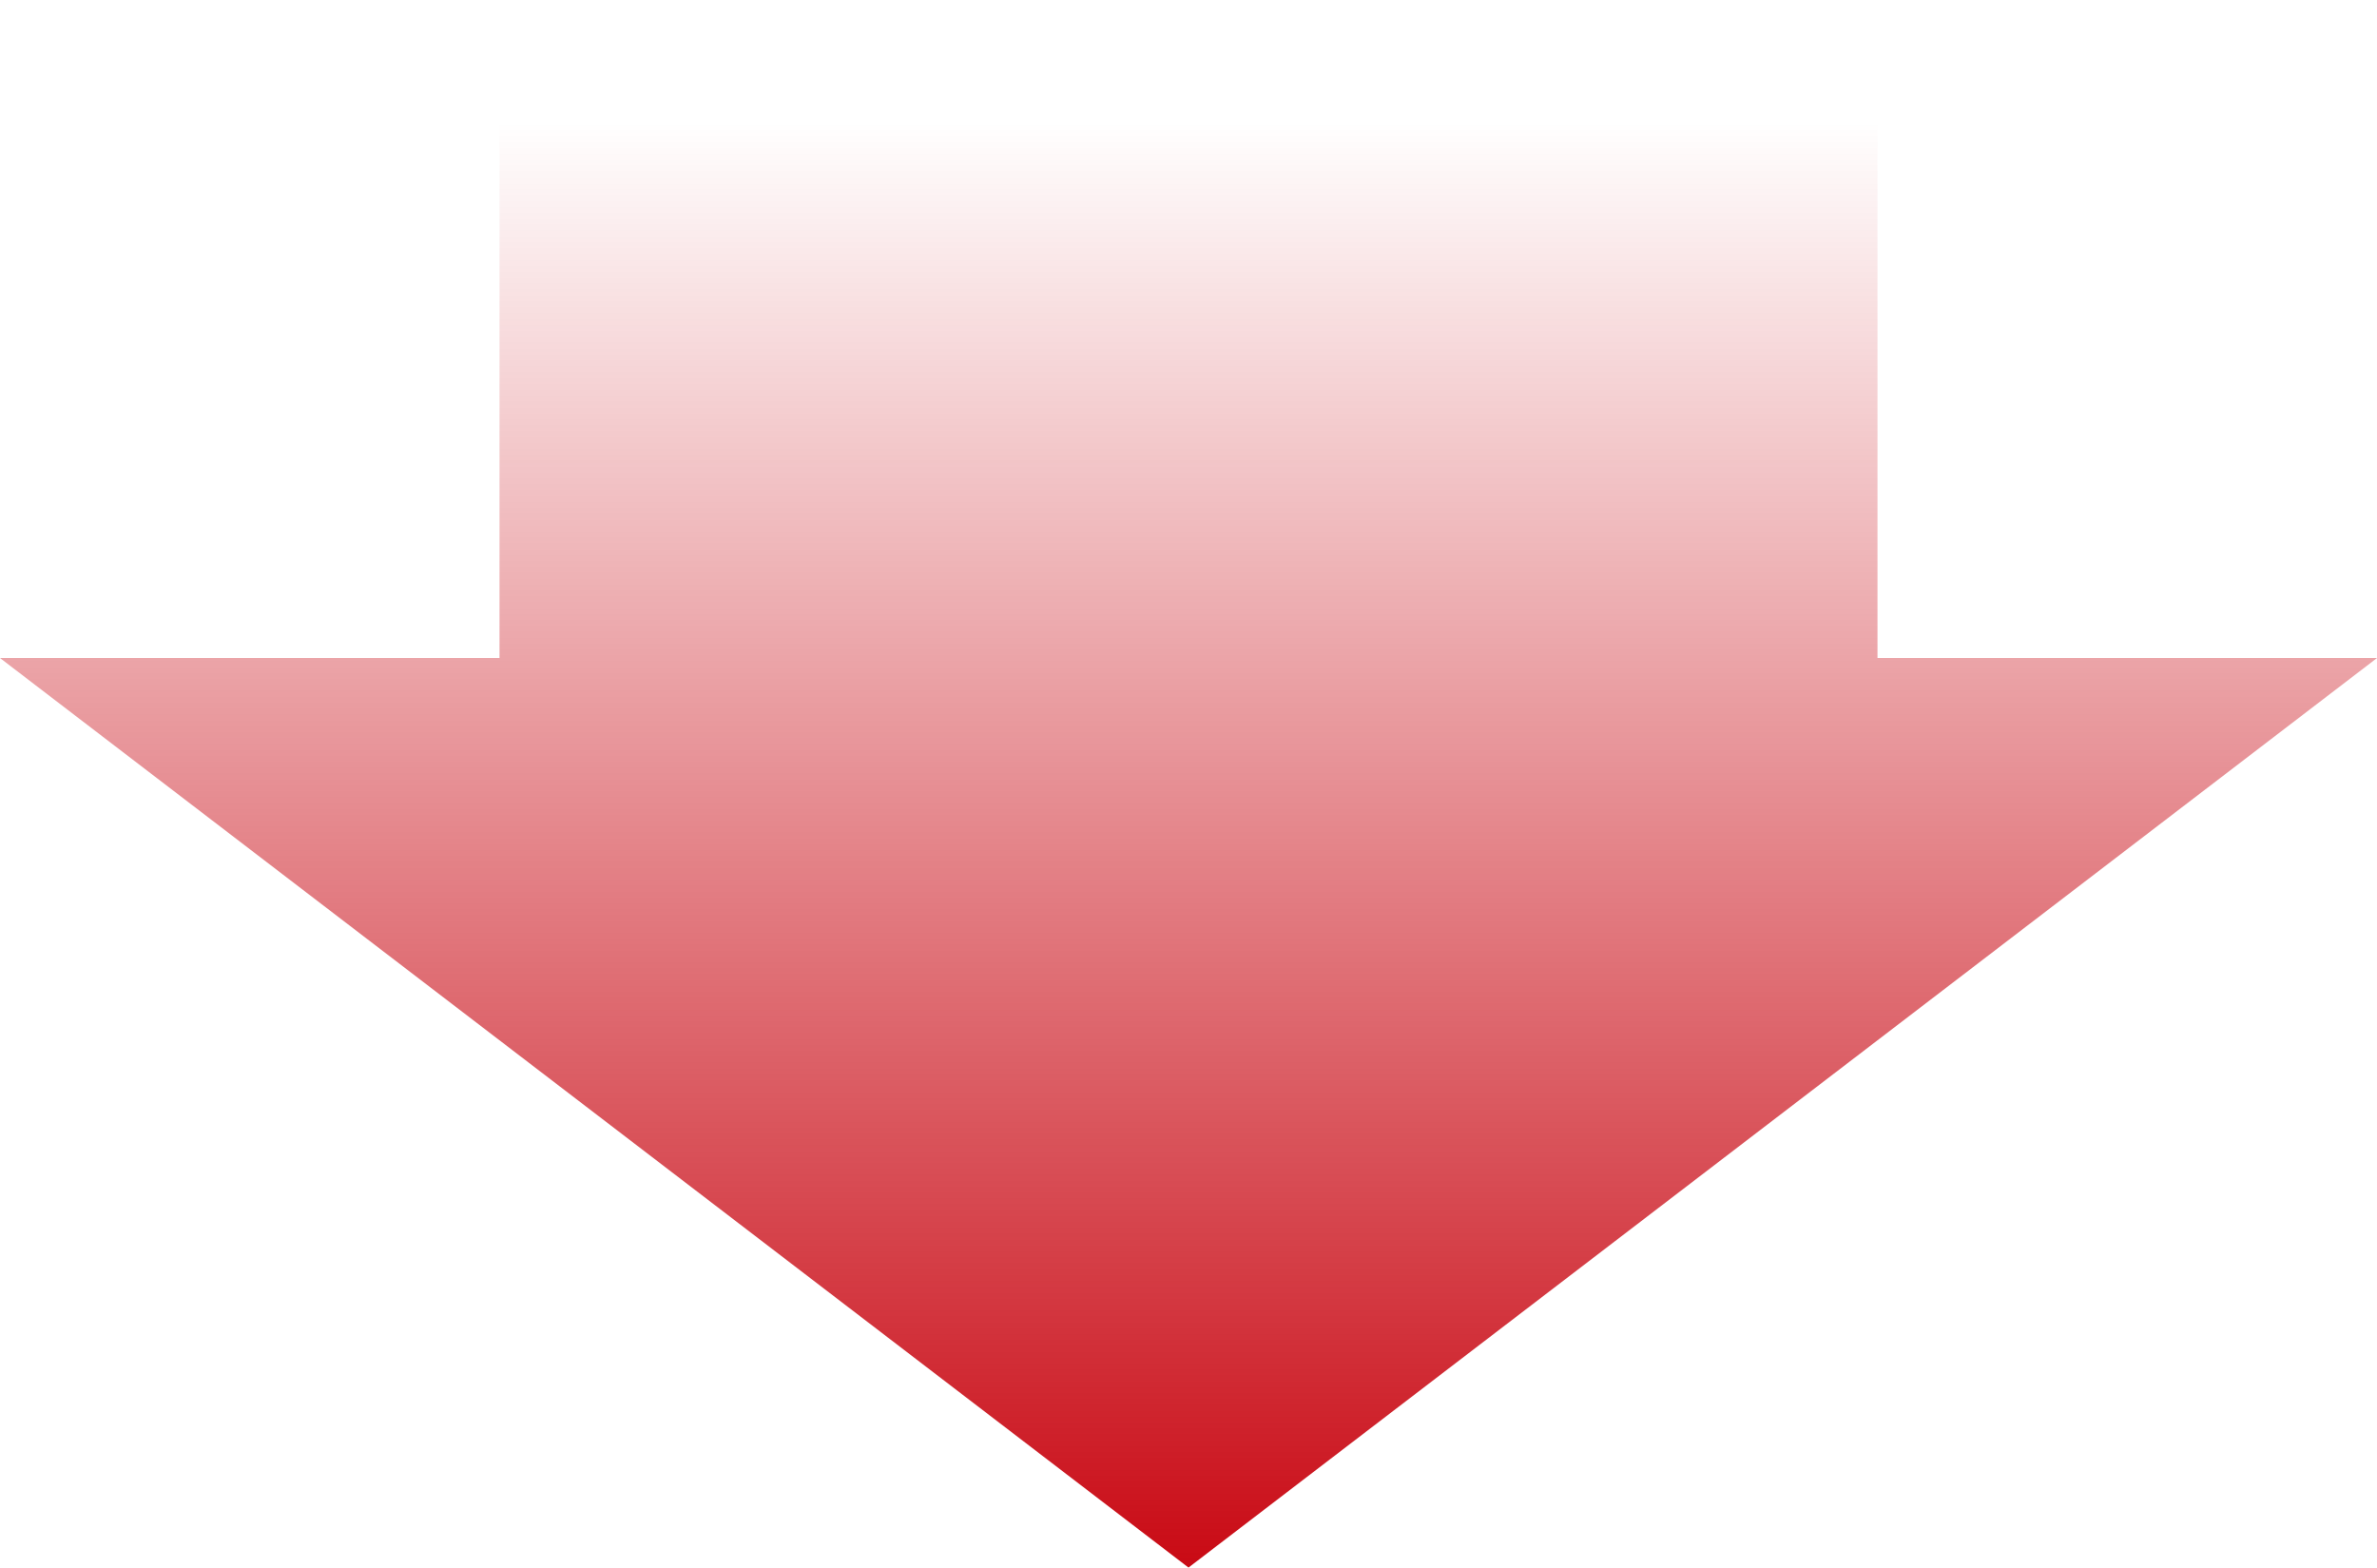 <?xml version="1.0" encoding="utf-8"?>
<!-- Generator: Adobe Illustrator 21.0.0, SVG Export Plug-In . SVG Version: 6.00 Build 0)  -->
<svg version="1.1" id="レイヤー_1" xmlns="http://www.w3.org/2000/svg" xmlns:xlink="http://www.w3.org/1999/xlink" x="0px"
	 y="0px" viewBox="0 0 69 45.5" style="enable-background:new 0 0 69 45.5;" xml:space="preserve">
<style type="text/css">
	.st0{fill:url(#XMLID_2_);}
</style>
<linearGradient id="XMLID_2_" gradientUnits="userSpaceOnUse" x1="34.491" y1="3.519" x2="34.491" y2="47.203">
	<stop  offset="0" style="stop-color:#C7000B;stop-opacity:0"/>
	<stop  offset="1" style="stop-color:#C7000B"/>
</linearGradient>
<polygon id="XMLID_735_" class="st0" points="54.5,19.1 54.5,0 14.5,0 14.5,19.1 0,19.1 34.5,45.5 69,19.1 "/>
</svg>
